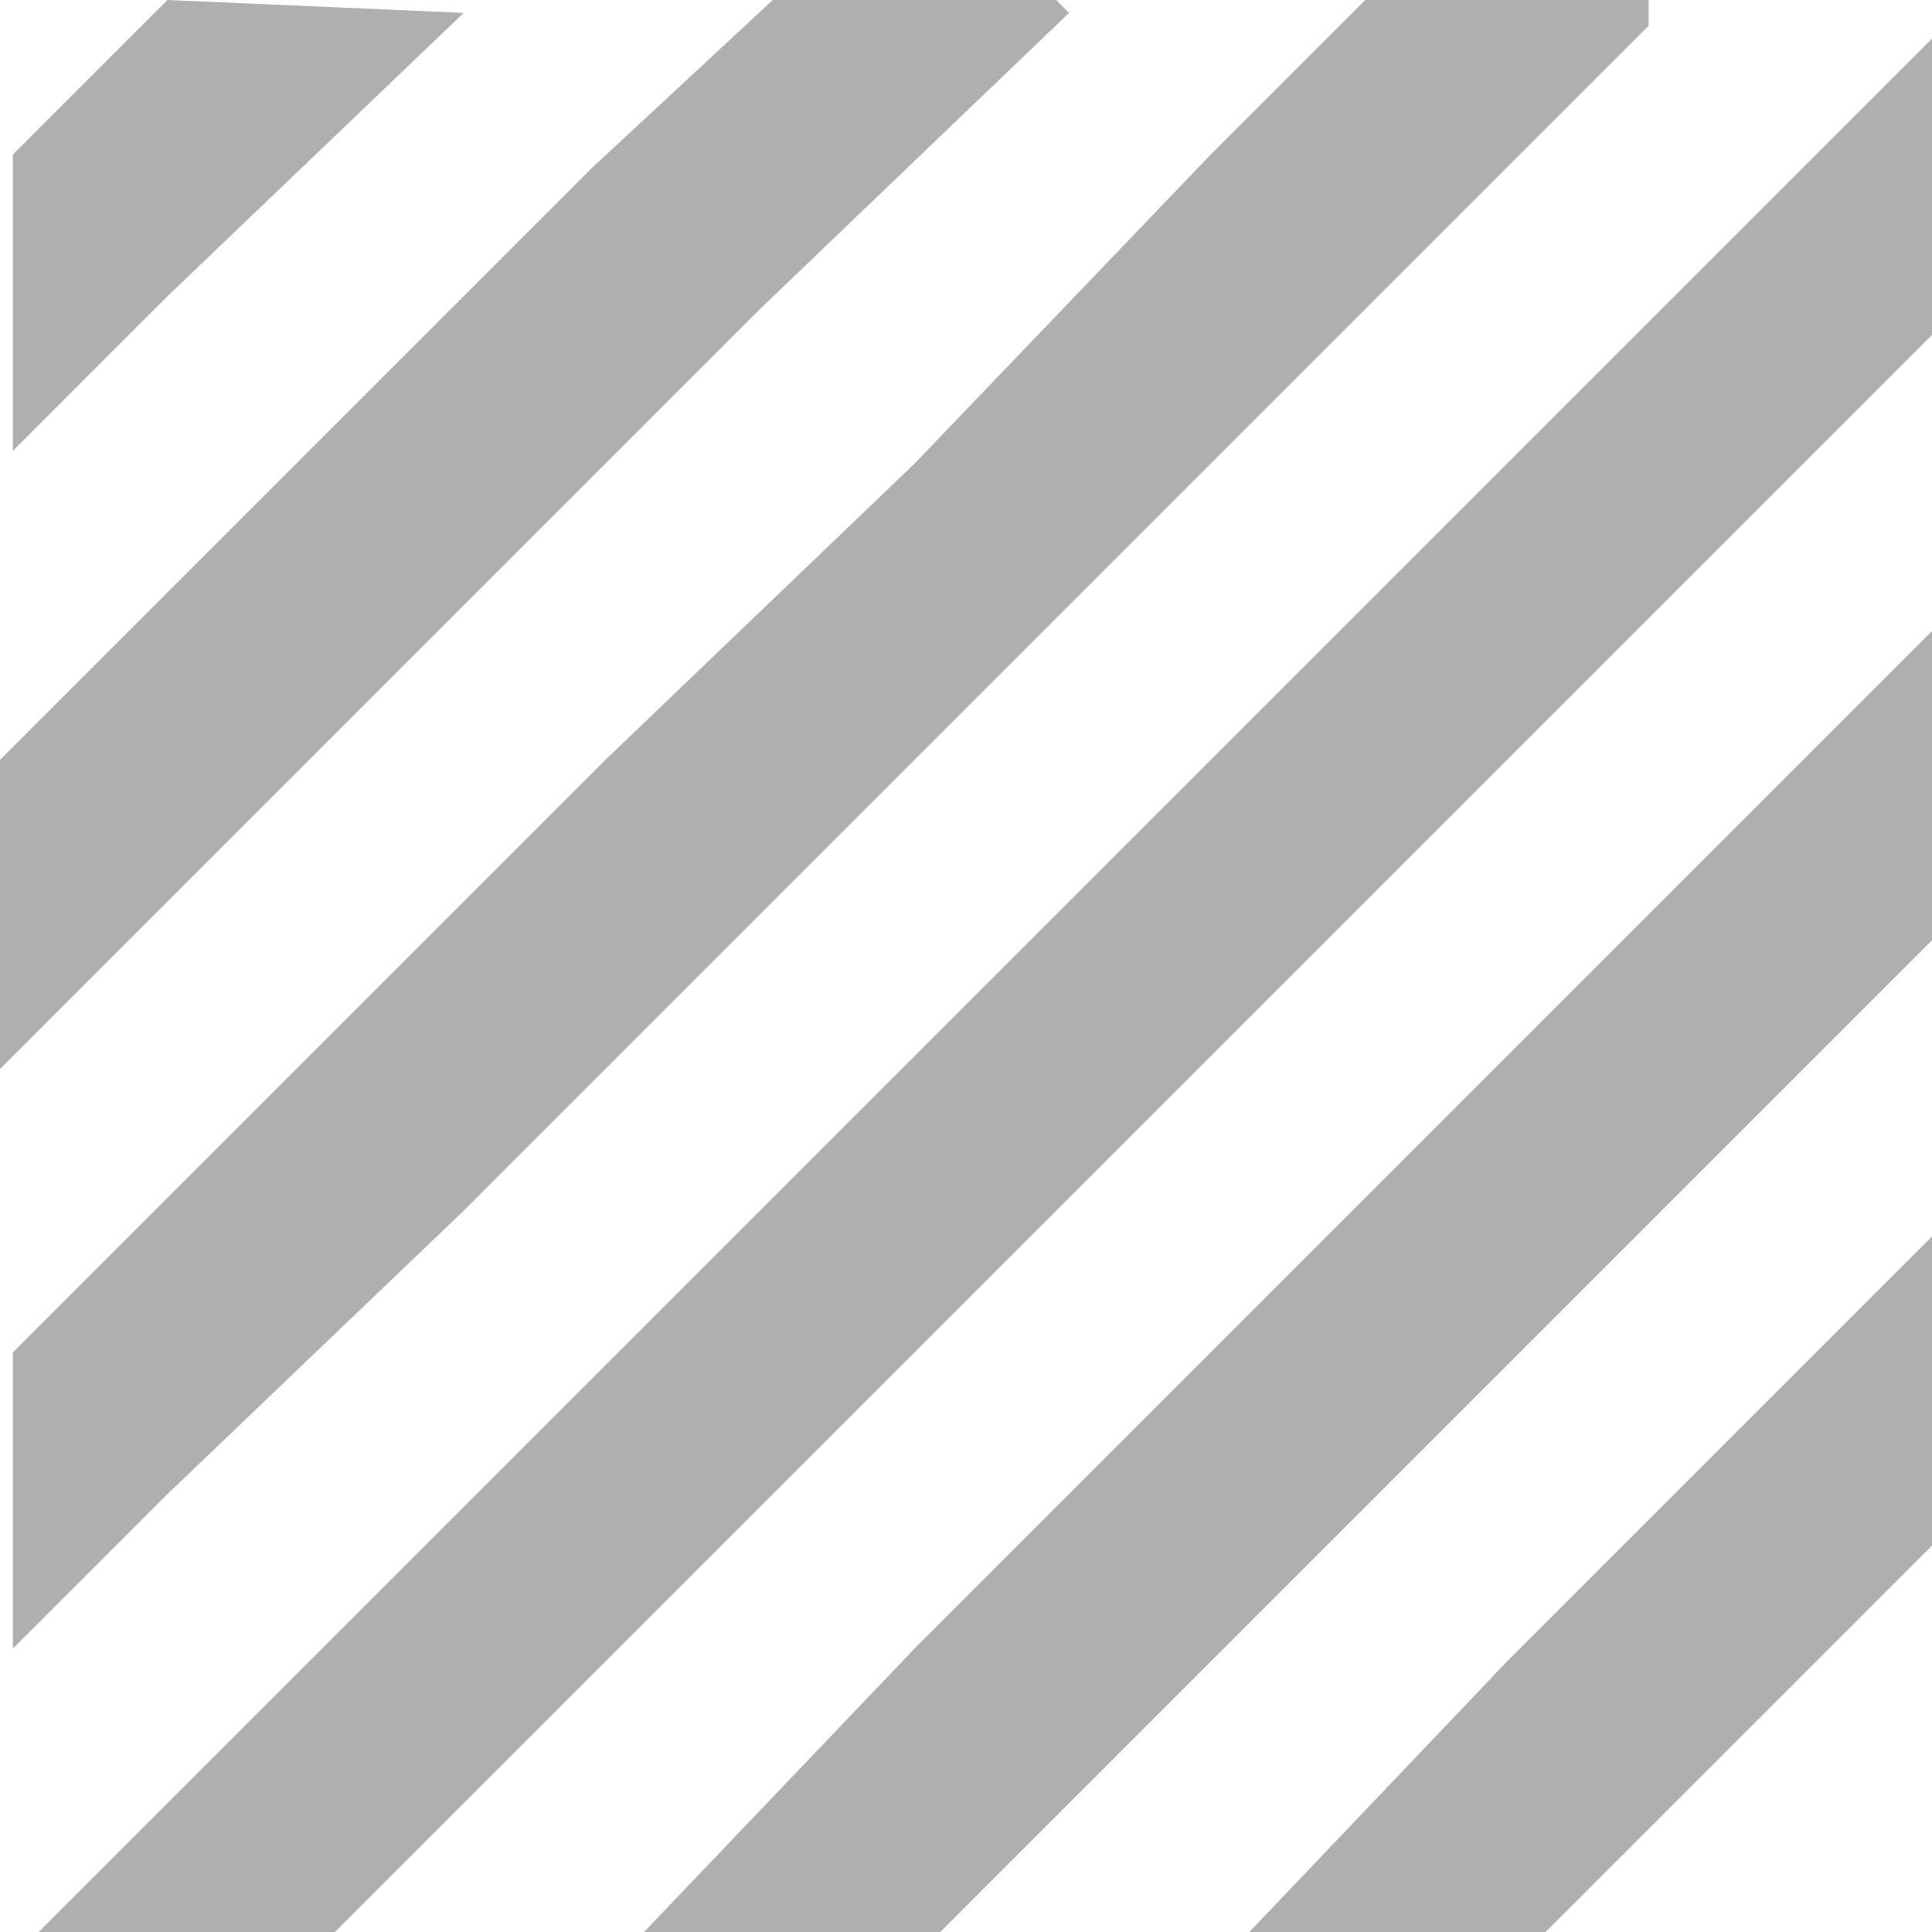 <?xml version="1.0" encoding="utf-8"?>
<!-- Generator: Adobe Illustrator 26.3.1, SVG Export Plug-In . SVG Version: 6.00 Build 0)  -->
<svg version="1.1" id="exportSvg" xmlns="http://www.w3.org/2000/svg" xmlns:xlink="http://www.w3.org/1999/xlink" x="0px" y="0px"
	 width="15px" height="15px" viewBox="0 0 15 15" style="enable-background:new 0 0 15 15;" xml:space="preserve">
<style type="text/css">
	.st0{fill:#AFAFAF;}
</style>
<path class="st0" d="M1.2,7.1L0,8.3V5.9l0,0l2.3-2.3l2.3-2.3L6,0h2.2l0.1,0.1L5.9,2.4L3.6,4.7L1.2,7.1z M3.6,0.1L3.6,0.1L1.3,0
	L0.1,1.2l0,0v2.3l1.2-1.2L3.6,0.1z M11.7,12.9L9.7,15H12l0.9-0.9l2.1-2.1V9.6l-1,1L11.7,12.9z M11.7,8.2l-2.3,2.3l-2.3,2.3L5,15h2.3
	l0.9-0.9l2.3-2.3l2.3-2.3L15,7.3V4.9l-1,1L11.7,8.2z M3.6,9.4l2.3-2.3l2.3-2.3l2.3-2.3l2.3-2.3L12.8,0h-2.2L9.4,1.2L7.1,3.6L4.7,5.9
	L2.4,8.2l-2.3,2.3l0,0v2.3l1.2-1.2L3.6,9.4z M14.1,1.2l-2.3,2.3L9.4,5.9L7.1,8.2l-2.3,2.3l-2.3,2.3L0.3,15h2.3l0.9-0.9l2.3-2.3
	l2.3-2.3l2.3-2.3l2.3-2.3L15,2.6V0.3L14.1,1.2z"/>
</svg>
